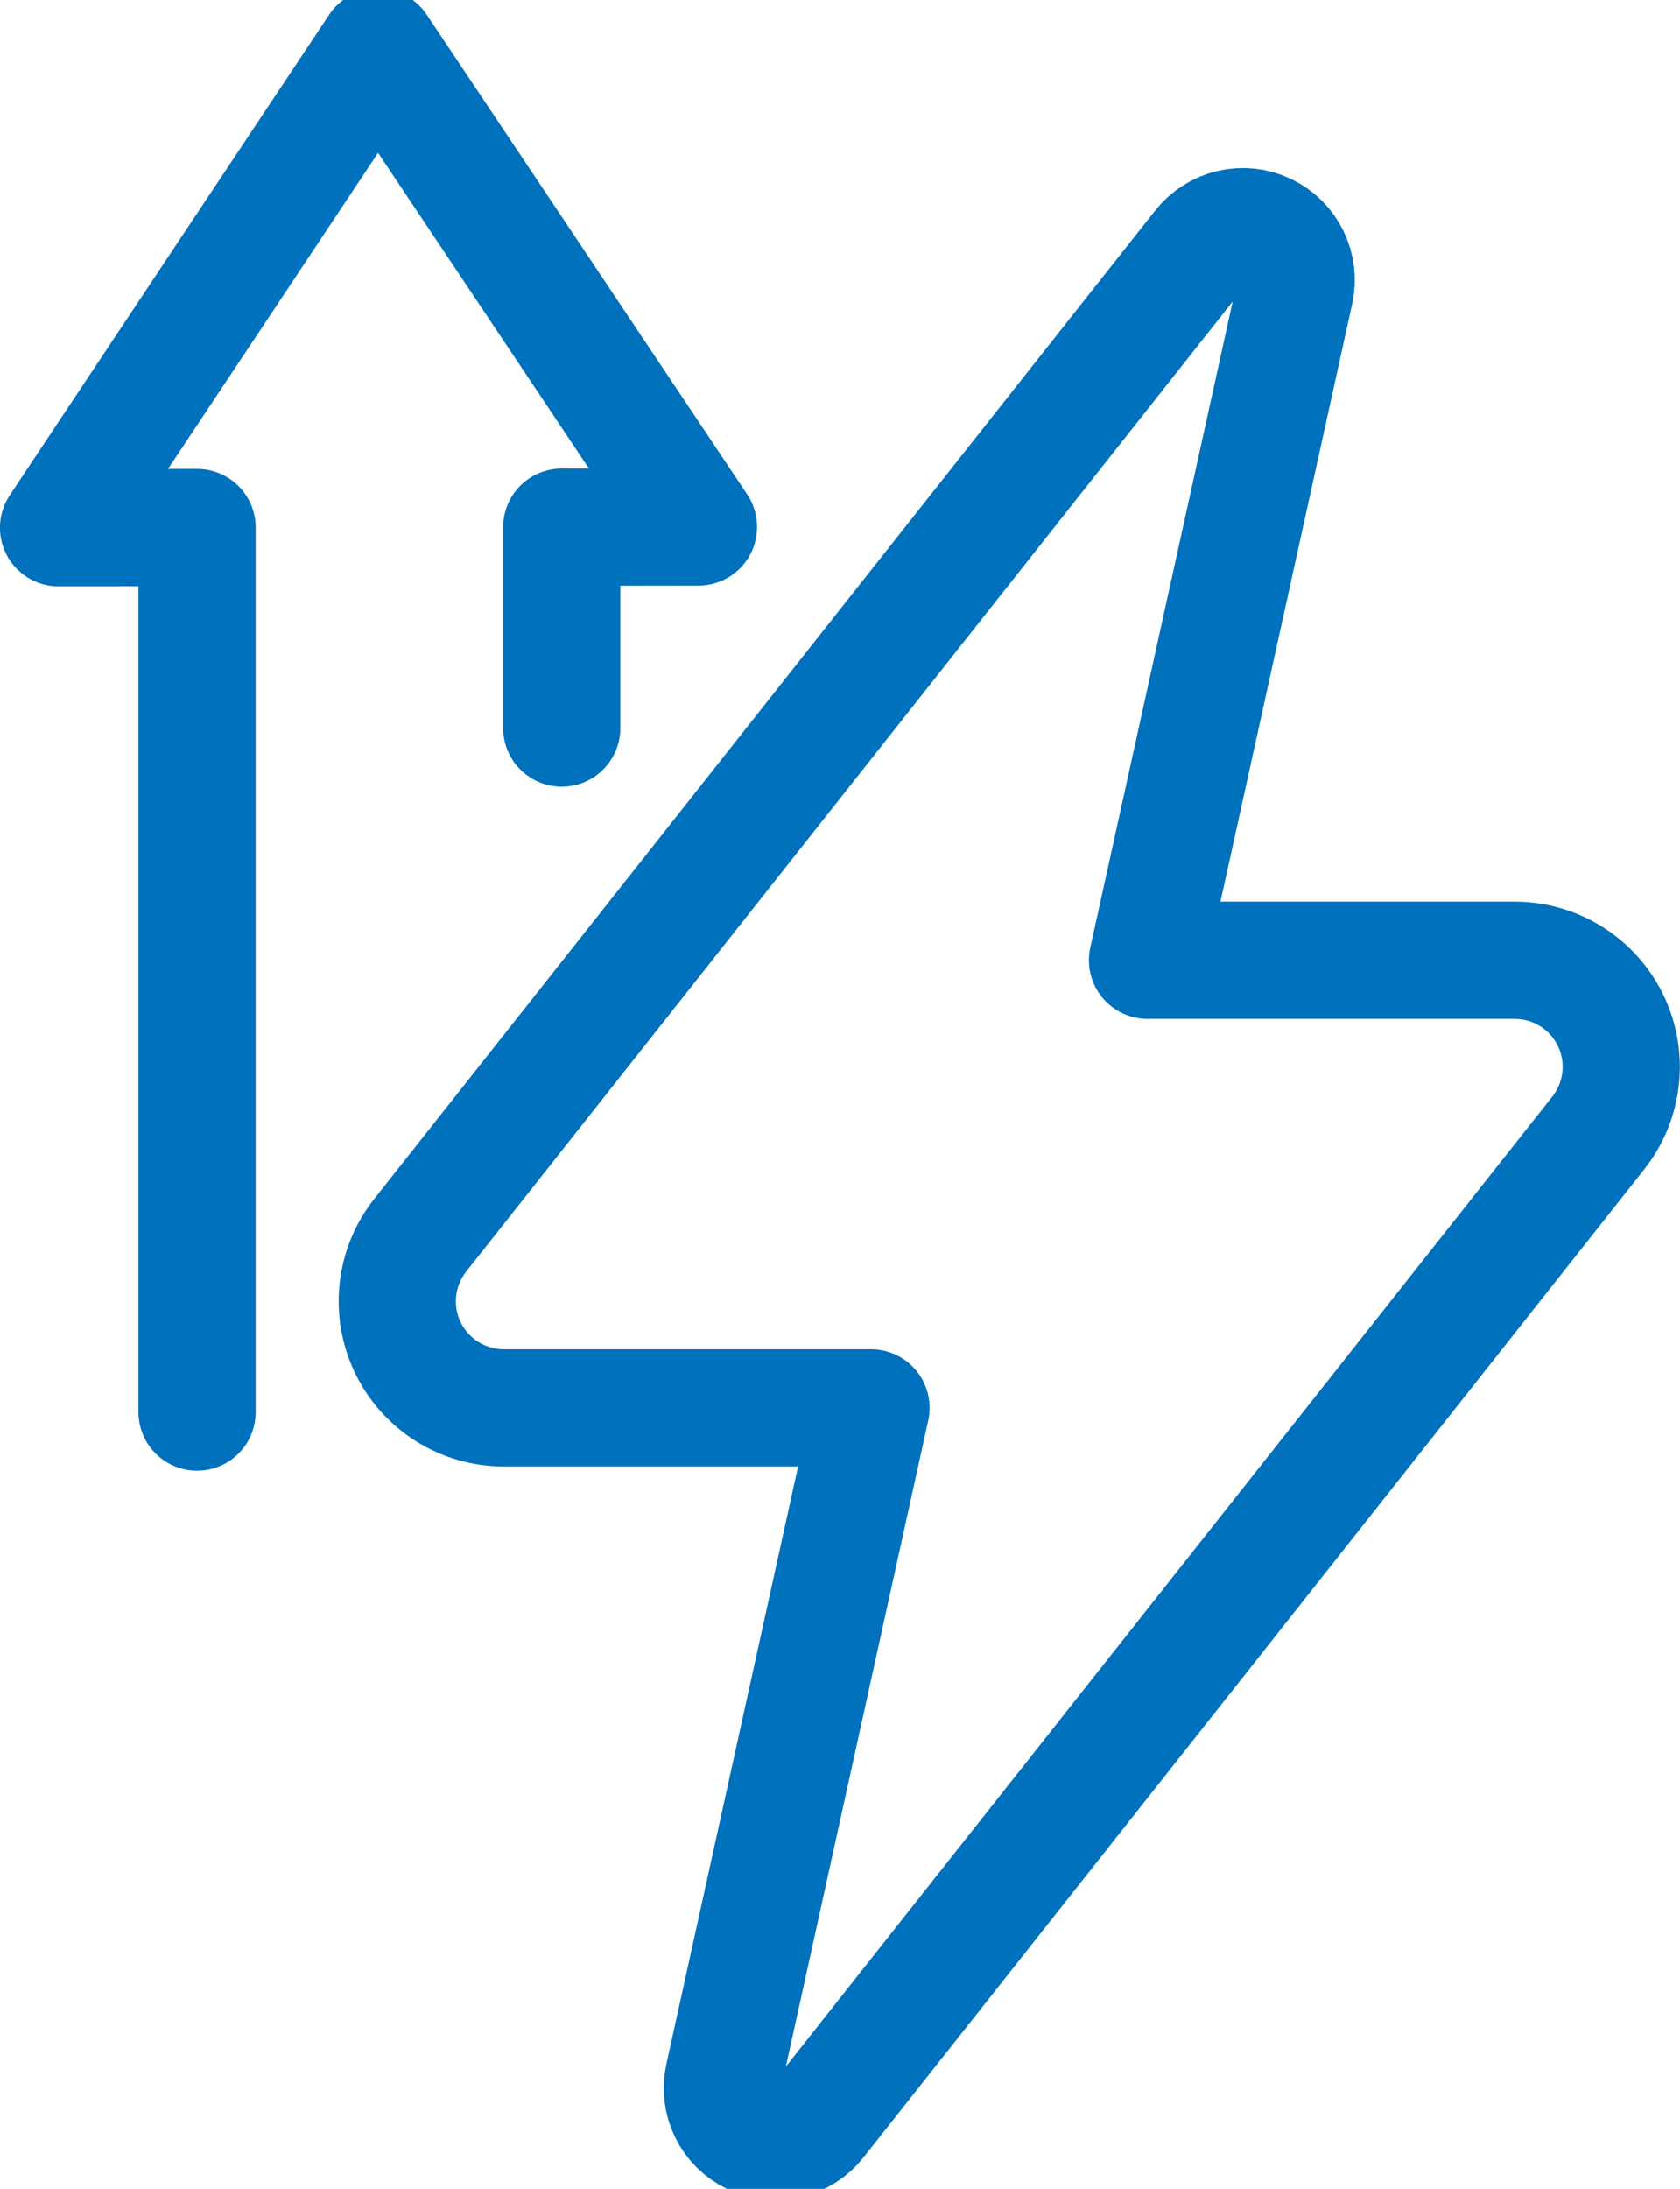 <?xml version="1.0" encoding="UTF-8"?> <svg xmlns="http://www.w3.org/2000/svg" width="86" height="112" viewBox="0 0 86 112" fill="none"><path d="M37.042 106.261L44.587 72.038H25.79C24.765 72.038 23.761 71.749 22.893 71.205C22.025 70.661 21.328 69.883 20.881 68.961C20.435 68.039 20.257 67.01 20.369 65.992C20.48 64.973 20.876 64.007 21.512 63.203L61.487 12.635C61.869 12.151 62.405 11.811 63.005 11.67C63.606 11.53 64.237 11.598 64.794 11.862C65.352 12.127 65.803 12.572 66.074 13.126C66.345 13.68 66.421 14.31 66.288 14.912L58.742 49.135H77.54C78.565 49.135 79.569 49.424 80.437 49.968C81.305 50.512 82.002 51.29 82.448 52.212C82.895 53.134 83.072 54.163 82.961 55.181C82.85 56.2 82.454 57.166 81.818 57.97L41.843 108.539C41.461 109.023 40.925 109.363 40.324 109.503C39.724 109.643 39.093 109.576 38.536 109.311C37.978 109.047 37.527 108.601 37.256 108.047C36.984 107.493 36.909 106.863 37.042 106.261Z" stroke="#0071BC" stroke-width="6" stroke-linecap="round" stroke-linejoin="round"></path><path d="M28.755 37.254L28.755 26.974L35.755 26.964L19.347 2.413L2.997 27.002L10.088 26.992L10.088 72.254" stroke="#0071BC" stroke-width="6" stroke-linecap="round" stroke-linejoin="round"></path></svg> 